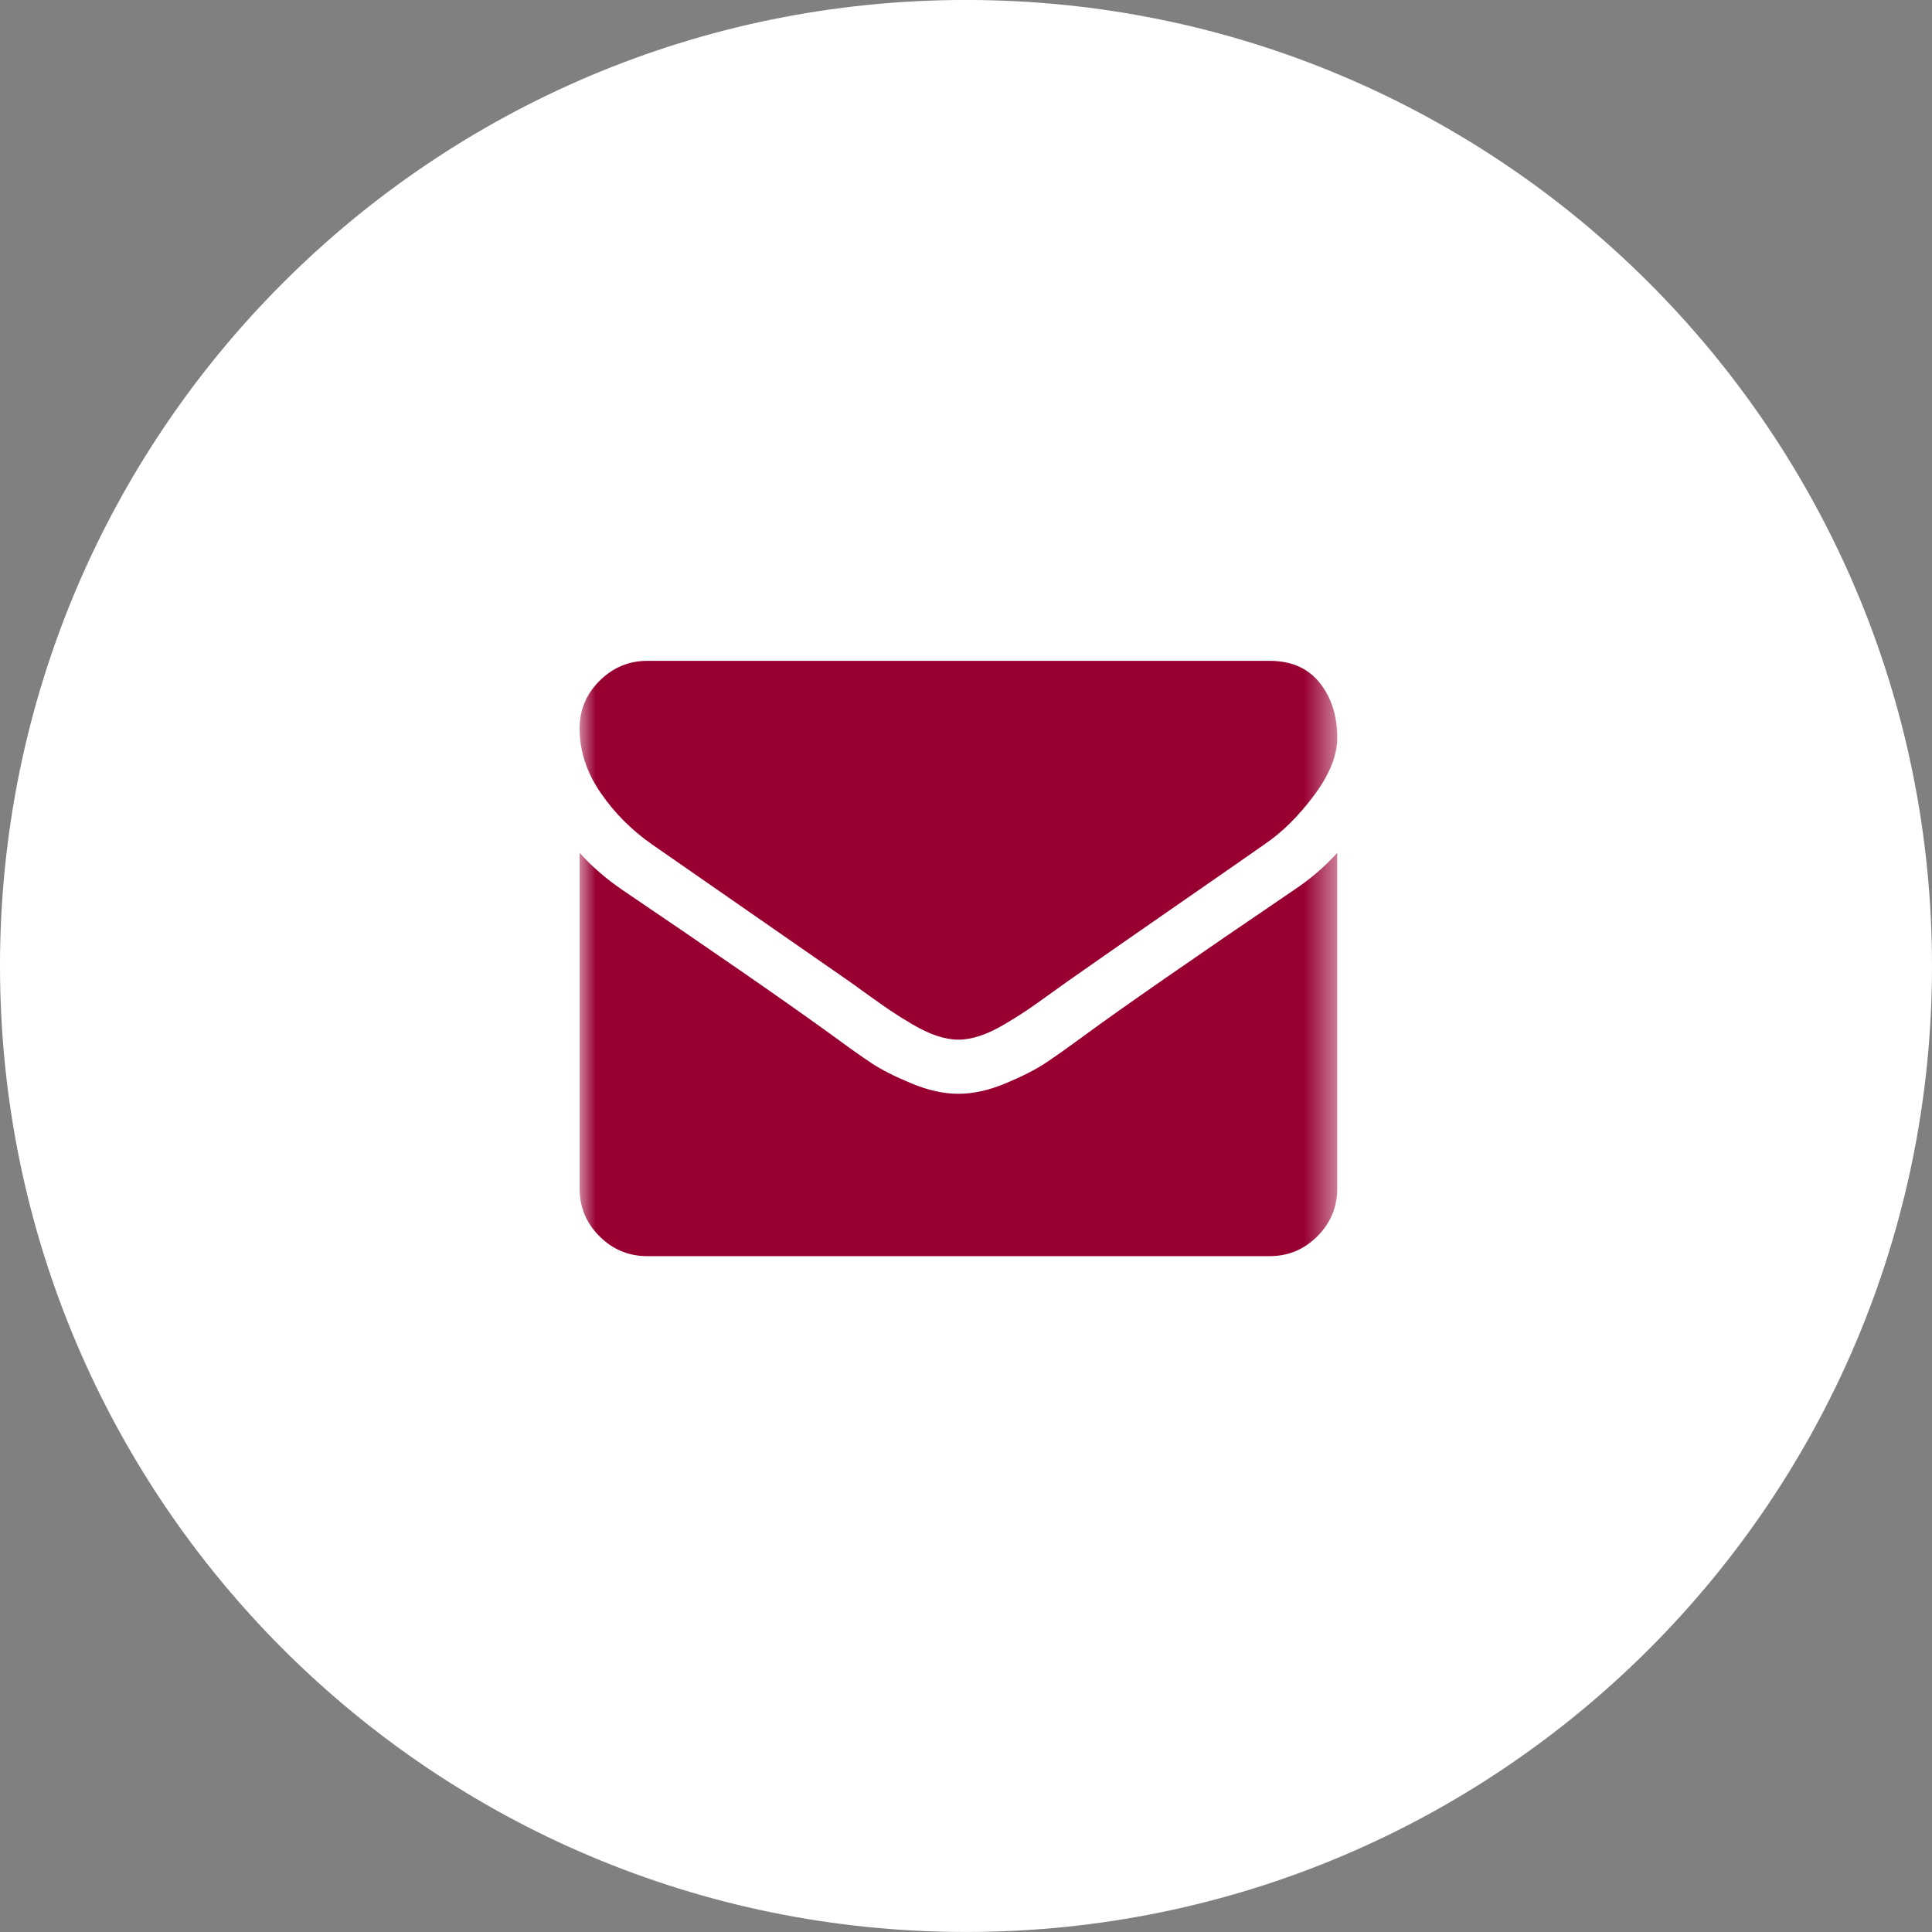 <?xml version="1.0" encoding="UTF-8"?> <svg xmlns="http://www.w3.org/2000/svg" width="60" height="60" viewBox="0 0 60 60" fill="none"><rect x="0" y="0" width="60" height="60" fill="#808080" stroke="none"/><g clip-path="url(#clip0_54_4794)"><path d="M30 59.999C46.569 59.999 60 46.568 60 29.999C60 13.43 46.569 -0.001 30 -0.001C13.431 -0.001 0 13.43 0 29.999C0 46.568 13.431 59.999 30 59.999Z" fill="white"></path><mask id="mask0_54_4794" style="mask-type:luminance" maskUnits="userSpaceOnUse" x="17" y="18" width="25" height="24"><path d="M18 18H41.529V41.529H18V18Z" fill="white"></path></mask><g mask="url(#mask0_54_4794)"><path d="M39.271 26.221C38.973 26.431 38.076 27.055 36.579 28.092C35.082 29.129 33.936 29.928 33.139 30.488C33.052 30.549 32.866 30.683 32.581 30.889C32.297 31.095 32.06 31.261 31.872 31.388C31.684 31.515 31.456 31.657 31.189 31.814C30.922 31.972 30.671 32.09 30.434 32.169C30.198 32.247 29.979 32.287 29.778 32.287H29.765H29.751C29.55 32.287 29.331 32.247 29.095 32.169C28.858 32.09 28.607 31.971 28.34 31.814C28.073 31.657 27.845 31.515 27.657 31.388C27.469 31.261 27.233 31.095 26.948 30.889C26.664 30.683 26.477 30.549 26.39 30.488C25.585 29.928 23.536 28.505 20.245 26.221C19.606 25.774 19.072 25.236 18.643 24.606C18.214 23.976 18 23.315 18 22.623C18 22.046 18.208 21.551 18.624 21.14C19.04 20.728 19.532 20.523 20.101 20.523H39.429C40.102 20.523 40.621 20.75 40.984 21.205C41.348 21.66 41.529 22.229 41.529 22.912C41.529 23.463 41.288 24.061 40.807 24.704C40.326 25.348 39.813 25.853 39.271 26.221Z" fill="#990032"></path><path d="M19.313 27.627C22.184 29.57 24.364 31.08 25.852 32.157C26.351 32.524 26.755 32.811 27.066 33.017C27.377 33.222 27.791 33.432 28.307 33.647C28.823 33.861 29.305 33.968 29.751 33.968H29.765H29.778C30.224 33.968 30.706 33.861 31.222 33.647C31.738 33.432 32.152 33.222 32.463 33.017C32.773 32.811 33.178 32.524 33.677 32.157C34.859 31.29 37.034 29.78 40.203 27.627C40.702 27.294 41.144 26.913 41.529 26.484V36.909C41.529 37.488 41.324 37.982 40.912 38.393C40.501 38.805 40.006 39.011 39.428 39.011H20.101C19.523 39.011 19.028 38.805 18.617 38.393C18.205 37.982 18 37.488 18 36.909V26.484C18.376 26.904 18.814 27.285 19.313 27.627Z" fill="#990032"></path></g></g><defs><clipPath id="clip0_54_4794"><rect width="60" height="60" fill="white"></rect></clipPath></defs></svg> 